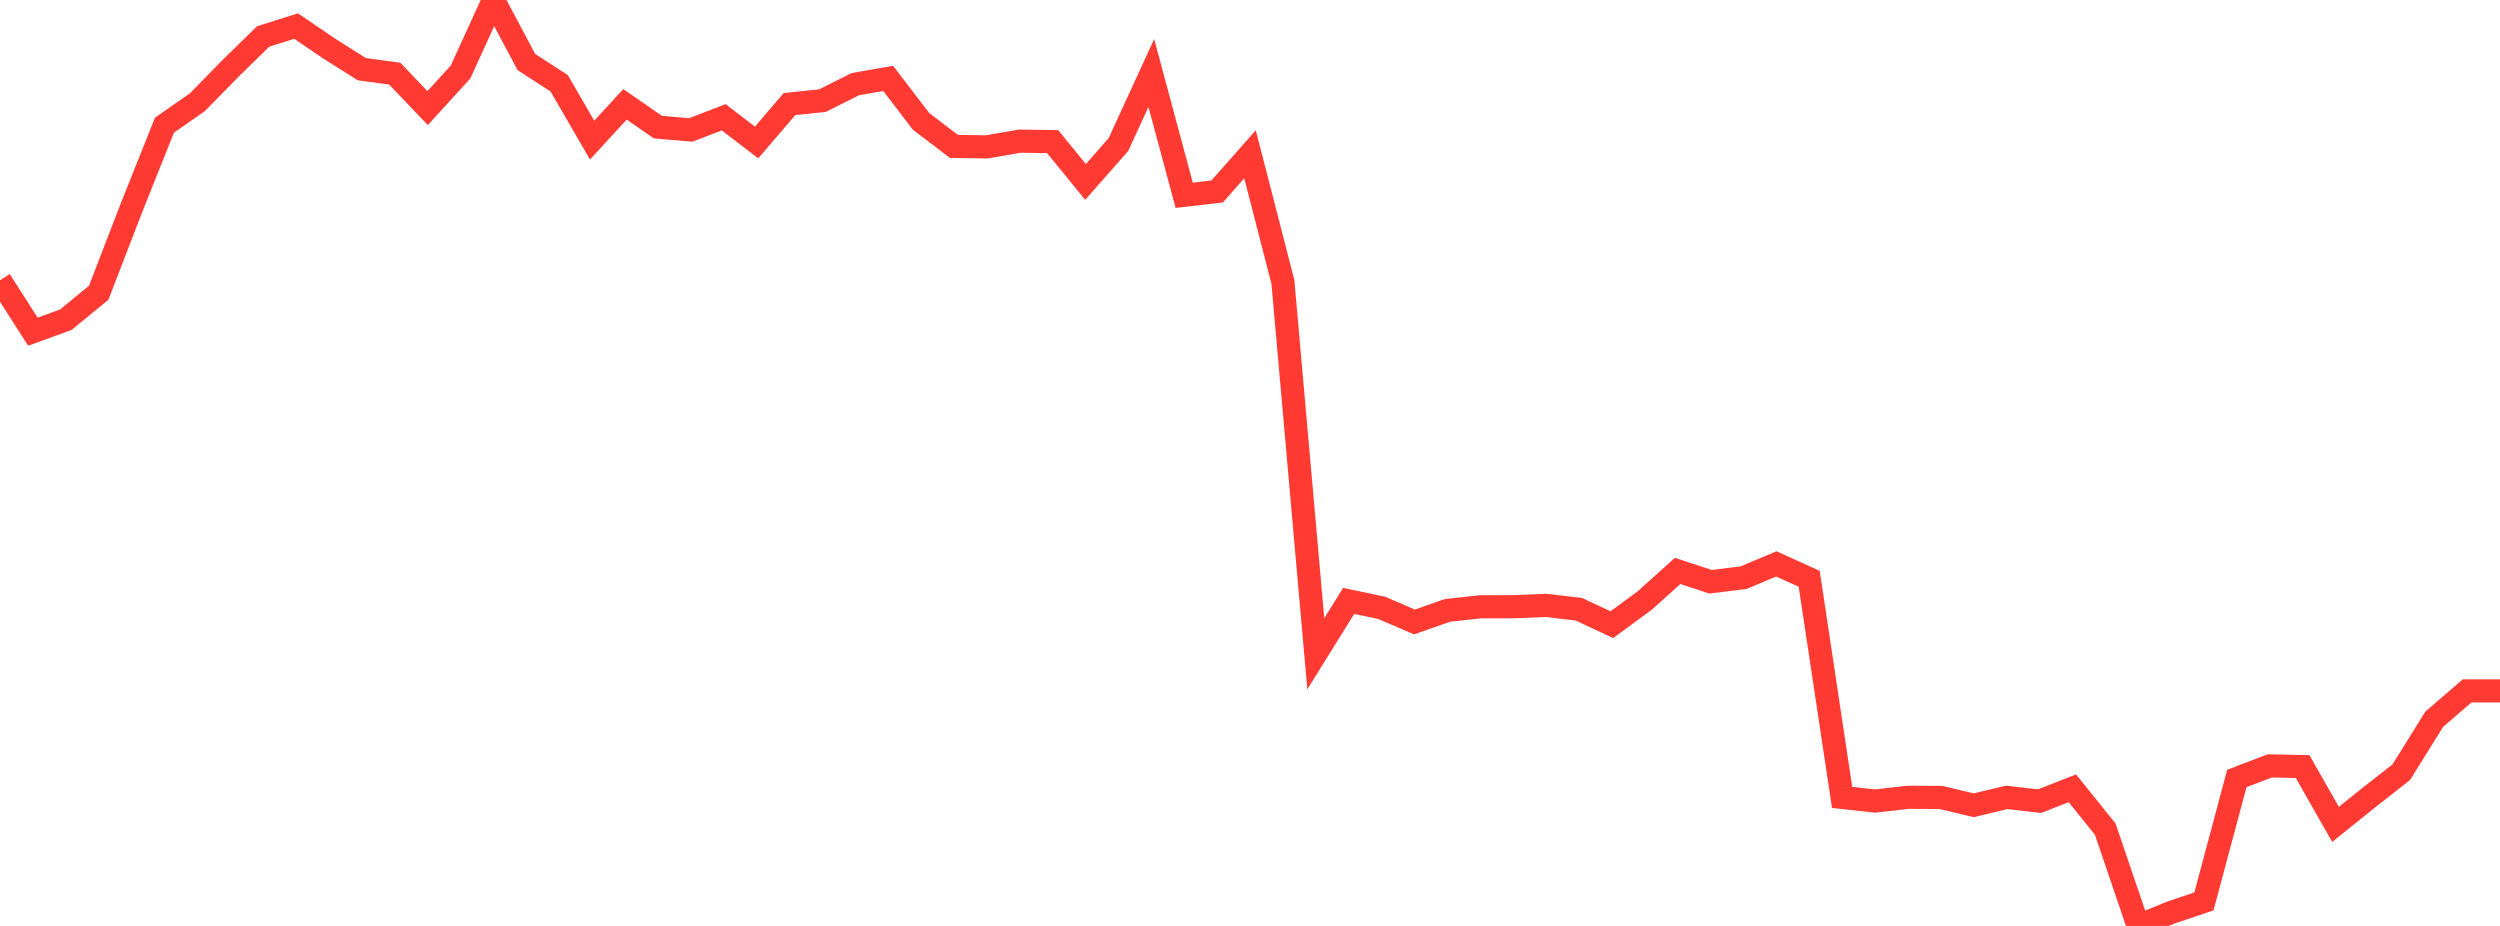 <?xml version="1.0" standalone="no"?>
<!DOCTYPE svg PUBLIC "-//W3C//DTD SVG 1.1//EN" "http://www.w3.org/Graphics/SVG/1.1/DTD/svg11.dtd">

<svg width="135" height="50" viewBox="0 0 135 50" preserveAspectRatio="none" 
  xmlns="http://www.w3.org/2000/svg"
  xmlns:xlink="http://www.w3.org/1999/xlink">


<polyline points="0.0, 15.135 1.776, 17.911 3.553, 17.264 5.329, 15.809 7.105, 11.207 8.882, 6.758 10.658, 5.521 12.434, 3.706 14.211, 1.969 15.987, 1.408 17.763, 2.615 19.539, 3.735 21.316, 3.977 23.092, 5.839 24.868, 3.889 26.645, 0.0 28.421, 3.347 30.197, 4.499 31.974, 7.566 33.75, 5.635 35.526, 6.865 37.303, 7.017 39.079, 6.332 40.855, 7.695 42.632, 5.62 44.408, 5.435 46.184, 4.546 47.961, 4.233 49.737, 6.554 51.513, 7.907 53.289, 7.931 55.066, 7.623 56.842, 7.647 58.618, 9.825 60.395, 7.807 62.171, 3.941 63.947, 10.546 65.724, 10.341 67.5, 8.33 69.276, 15.22 71.053, 35.303 72.829, 32.448 74.605, 32.823 76.382, 33.586 78.158, 32.961 79.934, 32.766 81.711, 32.763 83.487, 32.691 85.263, 32.901 87.039, 33.733 88.816, 32.428 90.592, 30.83 92.368, 31.414 94.145, 31.197 95.921, 30.45 97.697, 31.255 99.474, 43.06 101.25, 43.257 103.026, 43.054 104.803, 43.062 106.579, 43.484 108.355, 43.059 110.132, 43.262 111.908, 42.568 113.684, 44.776 115.461, 50.0 117.237, 49.275 119.013, 48.675 120.789, 42.039 122.566, 41.357 124.342, 41.395 126.118, 44.517 127.895, 43.088 129.671, 41.696 131.447, 38.84 133.224, 37.308 135.0, 37.308" fill="none" stroke="#ff3a33" stroke-width="1.25"/>

</svg>